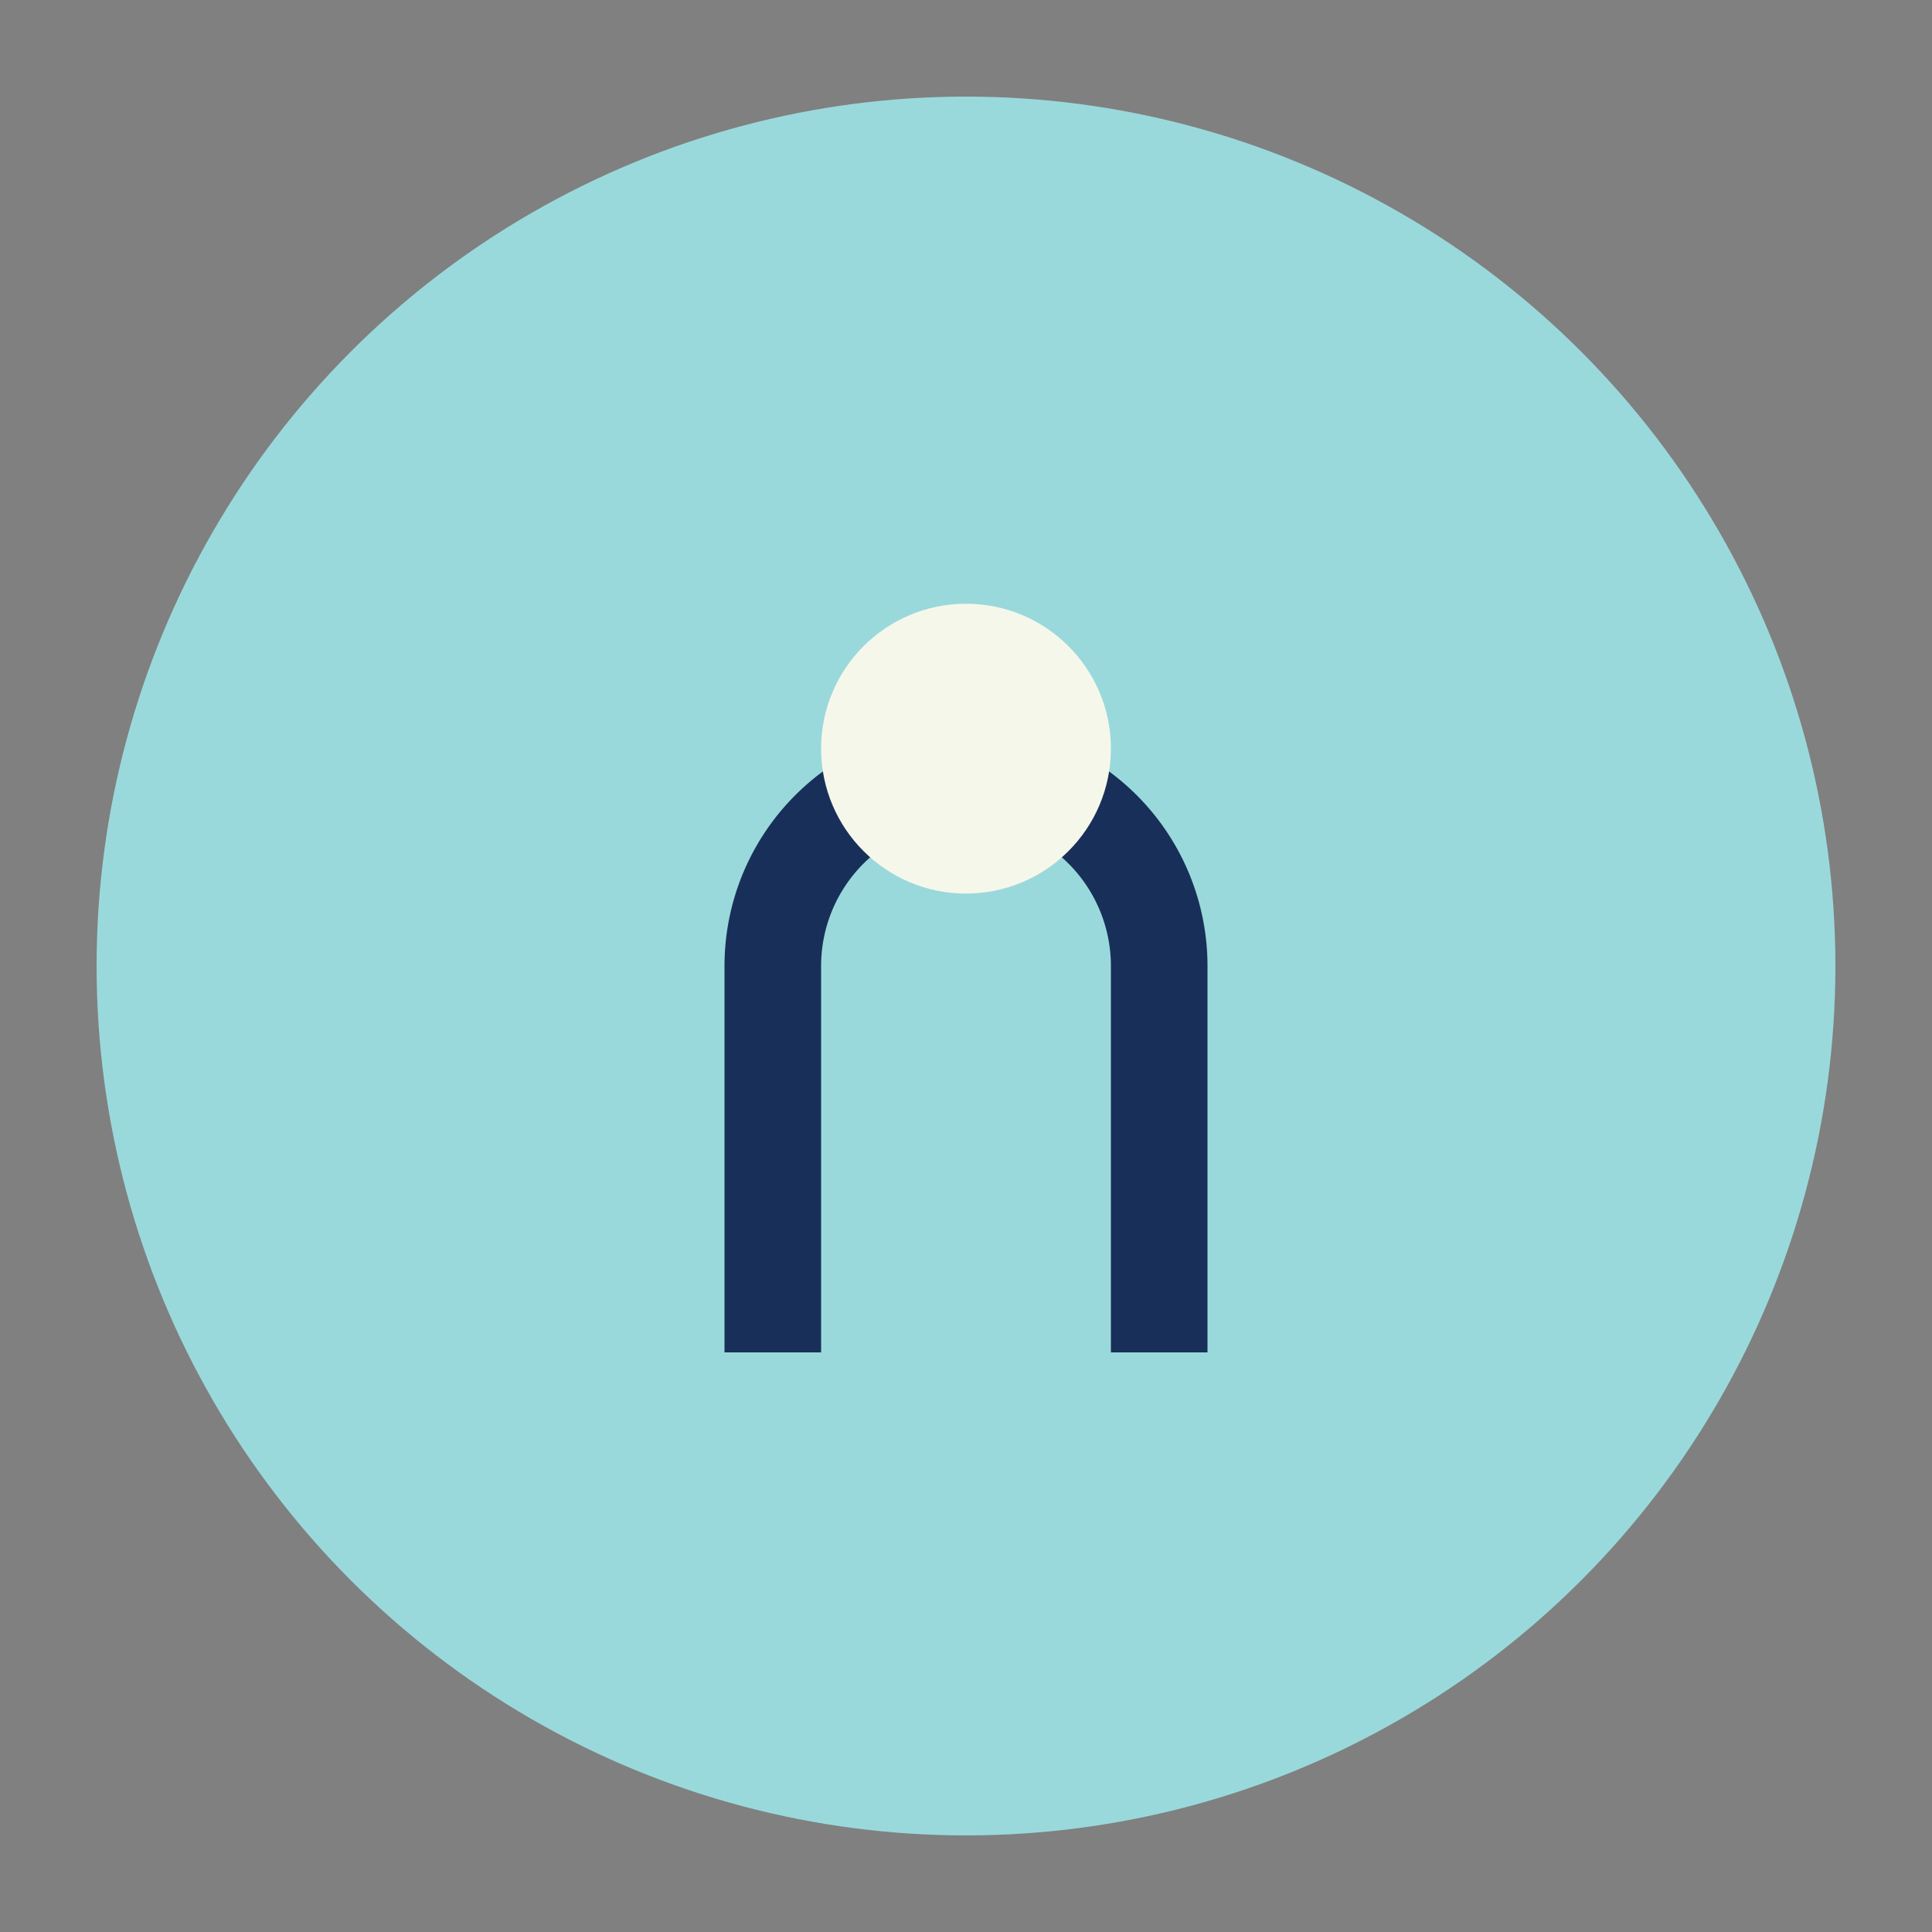 <?xml version="1.0" encoding="UTF-8"?>
<svg xmlns="http://www.w3.org/2000/svg" width="40" height="40" viewBox="0 0 40 40"><rect x="0" y="0" width="40" height="40" fill="#808080" stroke="none"/><circle cx="20" cy="20" r="18" fill="#9AD9DB"/><path d="M16 28v-8a4 4 0 1 1 8 0v8" stroke="#183059" stroke-width="2" fill="none"/><circle cx="20" cy="15.5" r="3" fill="#F6F7EB"/></svg>